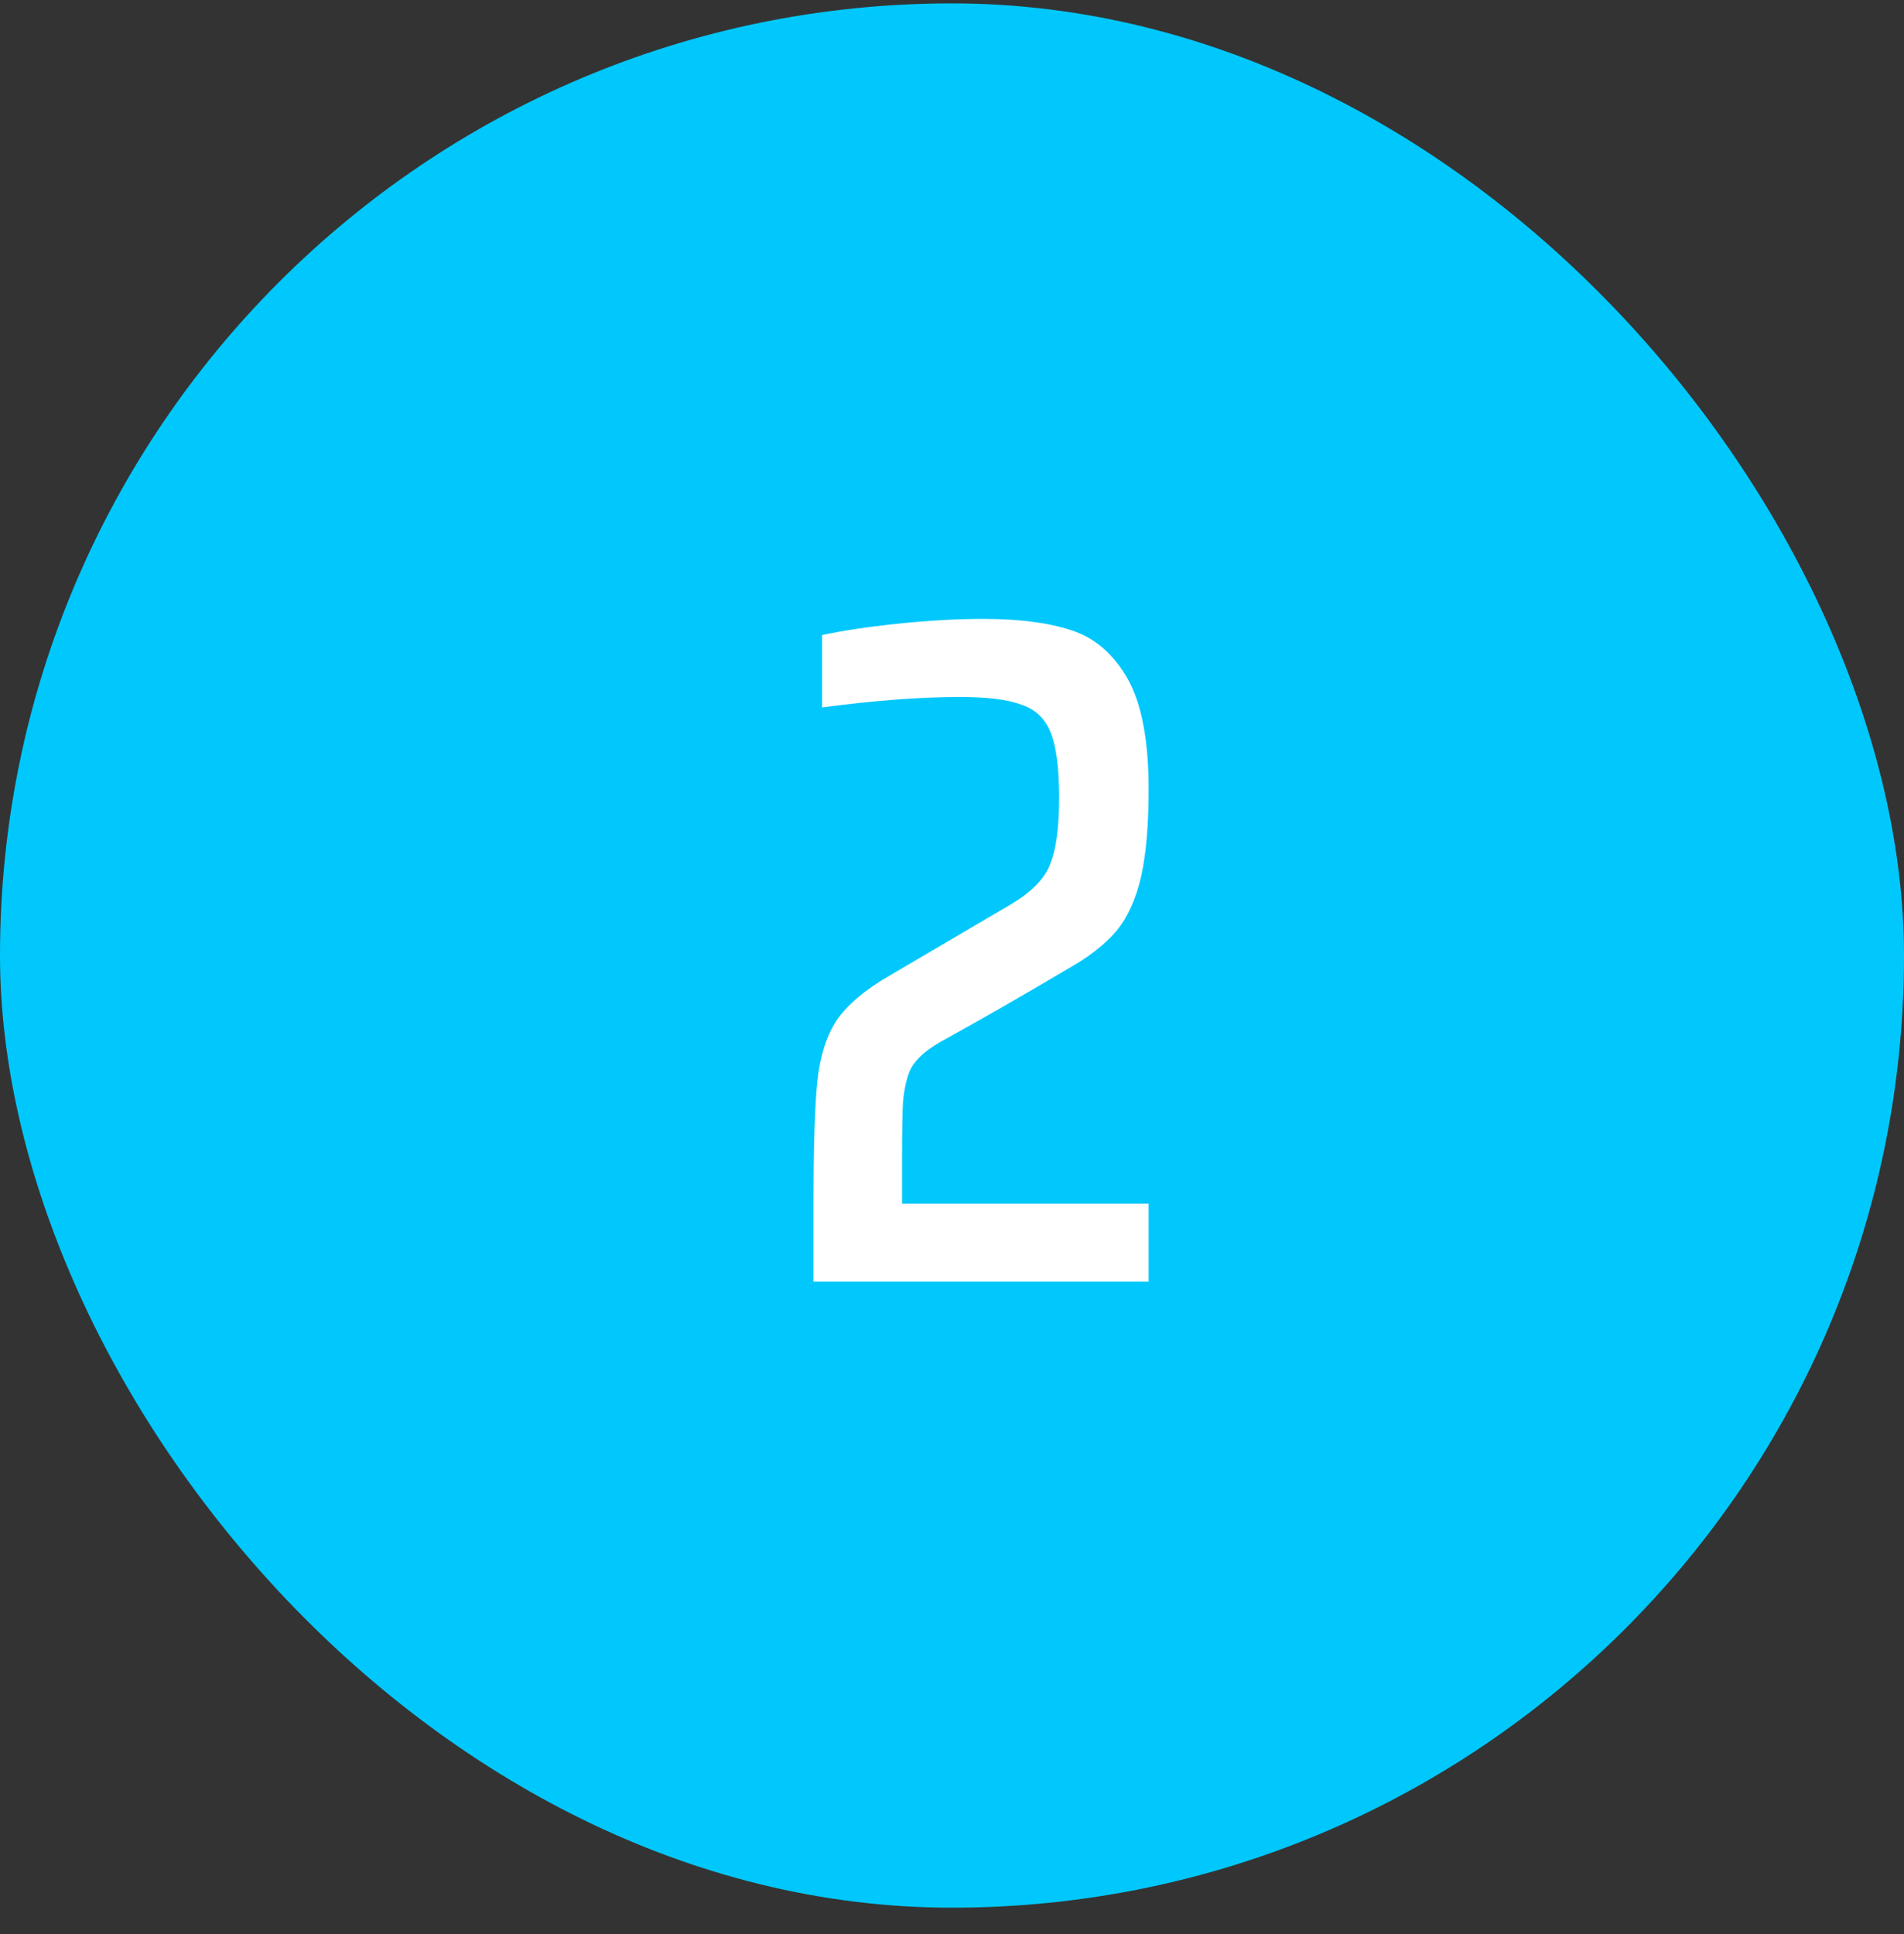 <svg xmlns="http://www.w3.org/2000/svg" width="64" height="65" viewBox="0 0 64 65" fill="none"><rect x="0" y="0" width="64" height="65" fill="#333333" stroke="none"/><rect y="0.114" width="64" height="64" rx="32" fill="#00C8FC"></rect><path d="M30.321 40.448L38.609 40.448L38.609 43.072L27.345 43.072L27.345 40.448C27.345 38.55 27.387 37.184 27.473 36.352C27.558 35.52 27.771 34.838 28.113 34.304C28.475 33.771 29.083 33.259 29.937 32.768L33.969 30.4C34.651 29.995 35.089 29.558 35.281 29.088C35.494 28.598 35.601 27.84 35.601 26.816C35.601 25.814 35.505 25.078 35.313 24.608C35.121 24.139 34.79 23.83 34.321 23.68C33.873 23.51 33.19 23.424 32.273 23.424C30.929 23.424 29.382 23.542 27.633 23.776L27.633 21.344C28.315 21.195 29.169 21.067 30.193 20.96C31.217 20.854 32.166 20.8 33.041 20.8C34.257 20.8 35.249 20.928 36.017 21.184C36.806 21.44 37.435 21.984 37.905 22.816C38.374 23.648 38.609 24.886 38.609 26.528C38.609 27.744 38.523 28.726 38.353 29.472C38.182 30.219 37.905 30.827 37.521 31.296C37.137 31.744 36.603 32.16 35.921 32.544C34.449 33.419 32.998 34.251 31.569 35.04C31.057 35.339 30.726 35.659 30.577 36C30.47 36.256 30.395 36.598 30.353 37.024C30.331 37.43 30.321 38.123 30.321 39.104L30.321 40.448Z" fill="white"></path></svg>